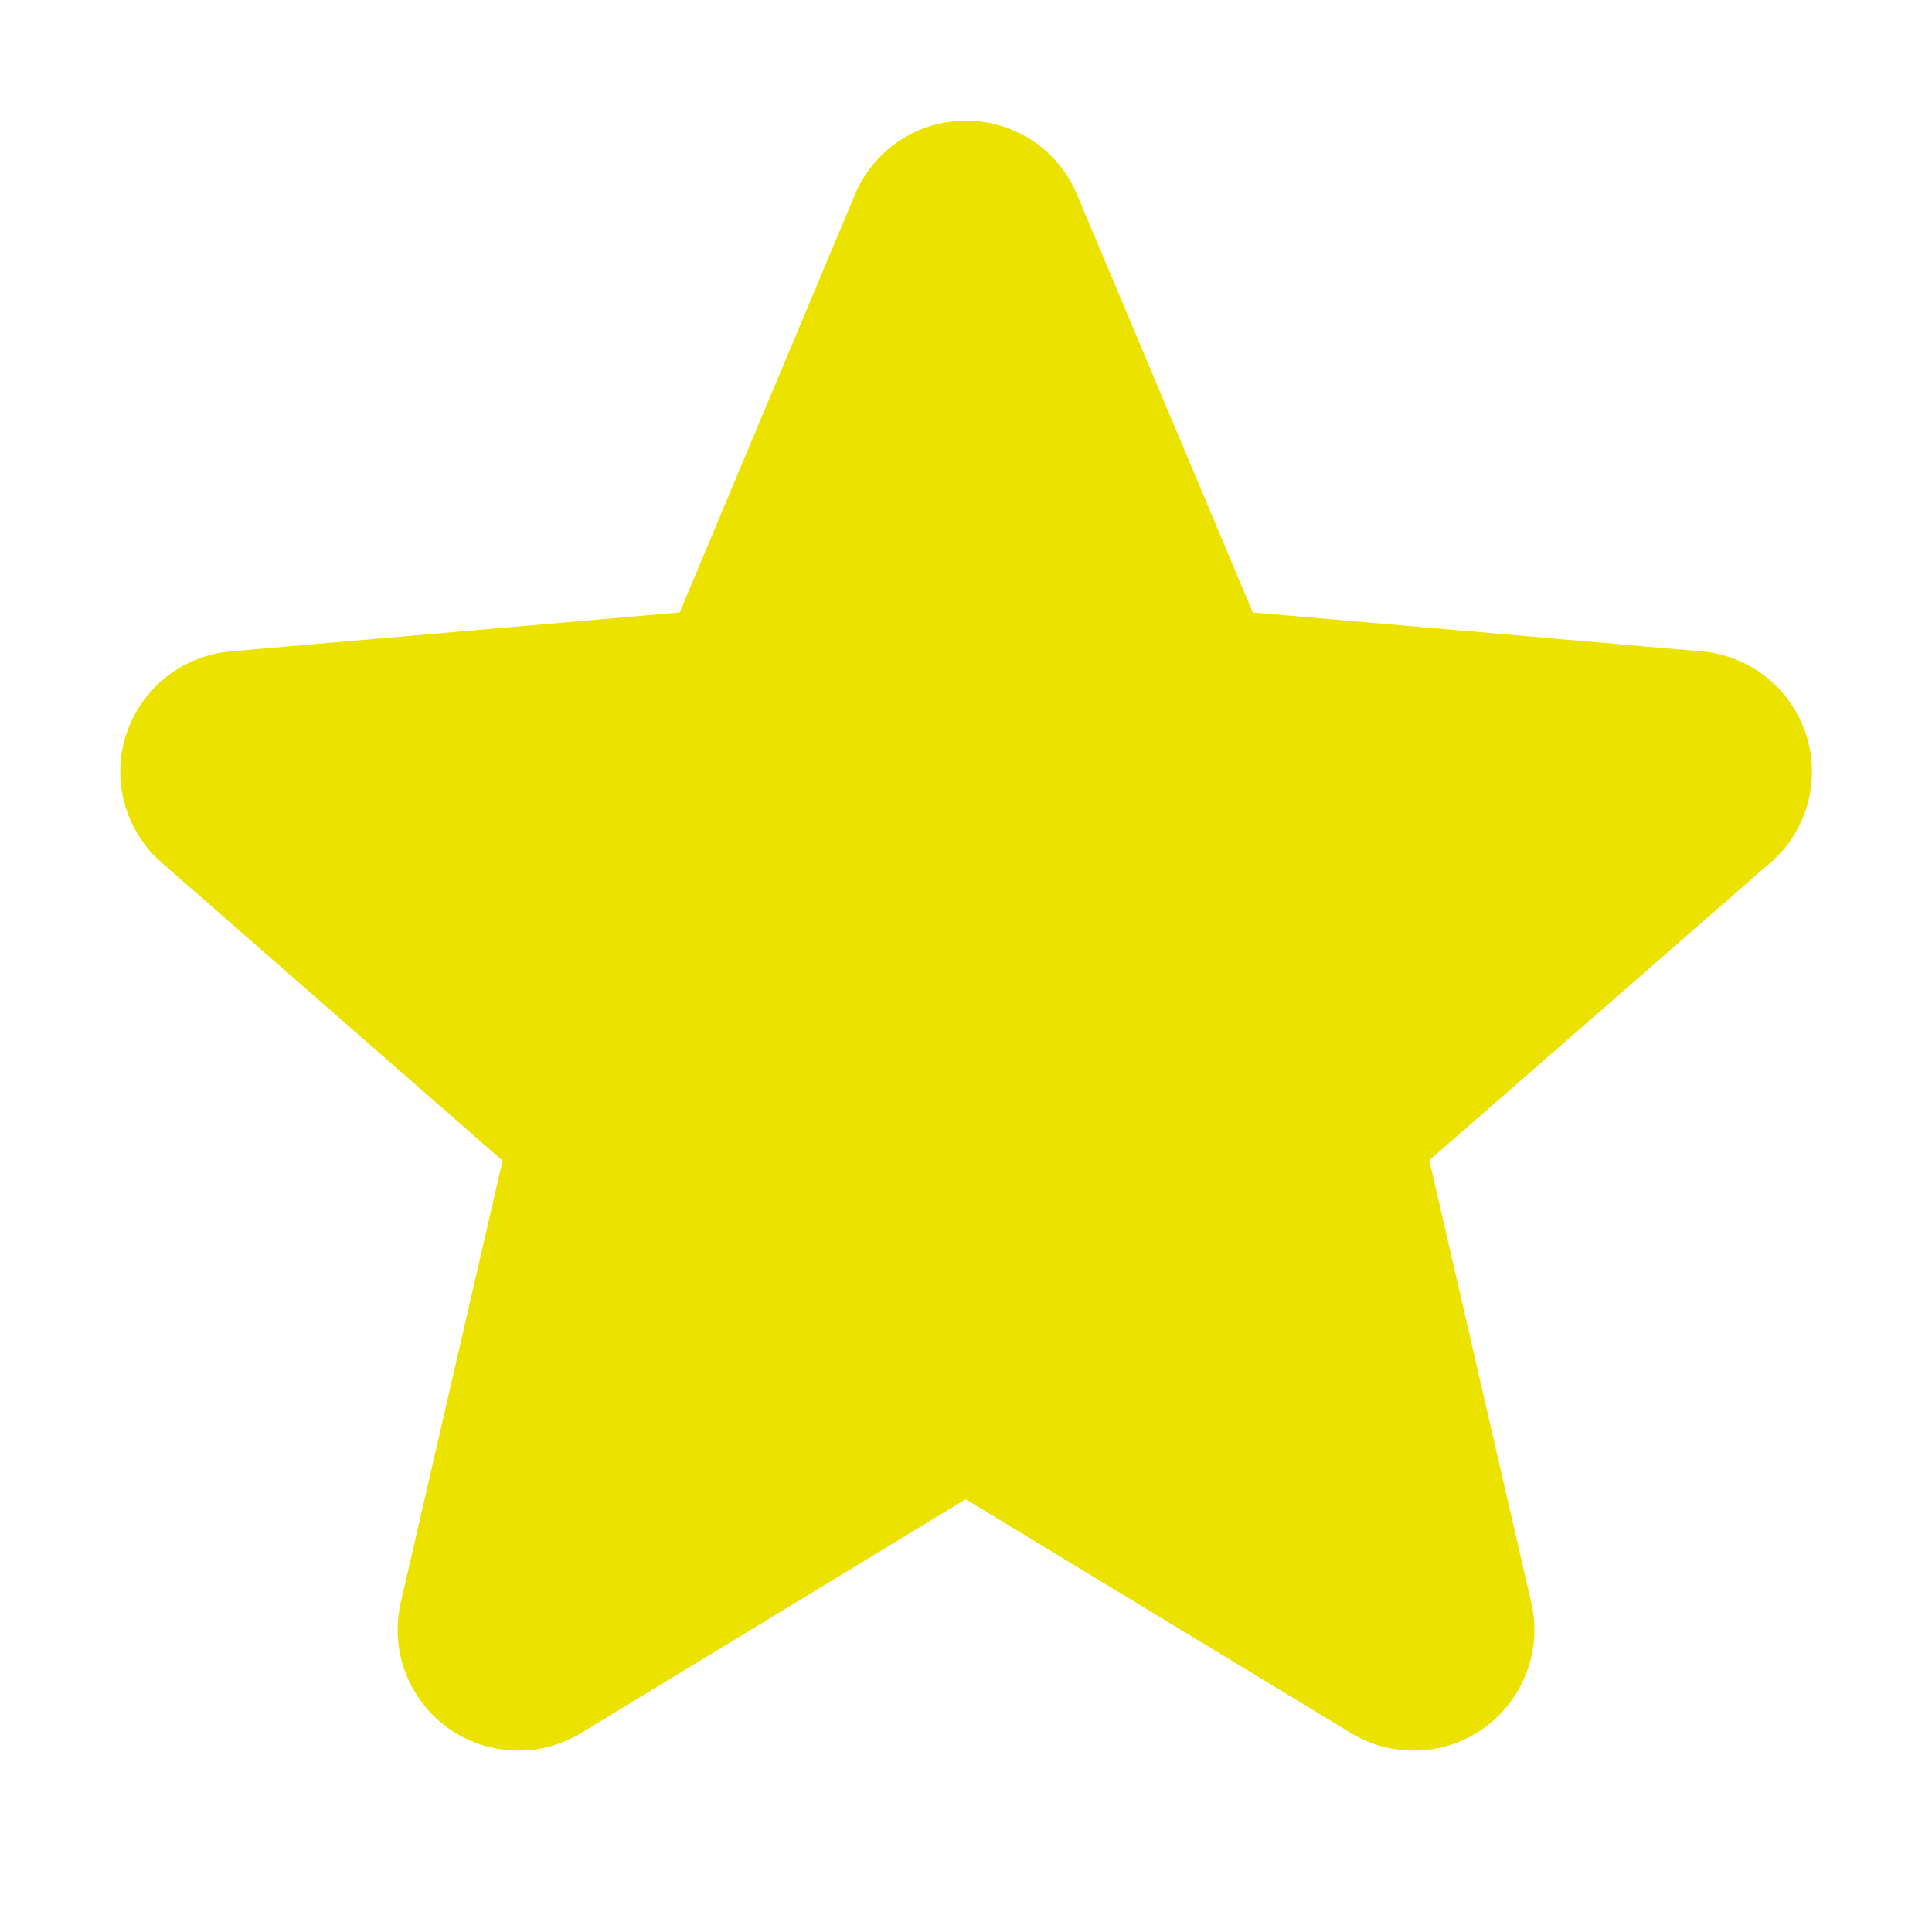 <svg fill="none" height="16" viewBox="0 0 16 16" width="16" xmlns="http://www.w3.org/2000/svg"><path d="m14.656 7.149-2.819 2.46.844 3.662c.045.192.032.392-.037.576-.069.184-.19.344-.349.46-.159.116-.348.182-.545.19-.196.008-.391-.041-.559-.143l-3.194-1.938-3.188 1.938c-.168.102-.363.151-.559.143-.196-.009-.386-.075-.545-.19-.159-.116-.28-.276-.349-.46-.069-.184-.081-.385-.037-.576l.843-3.659-2.819-2.464c-.149-.129-.257-.298-.31-.488-.053-.19-.049-.391.012-.578.061-.187.176-.352.33-.475.154-.122.341-.196.538-.213l3.716-.322 1.451-3.46c.076-.182.204-.337.367-.446s.356-.167.553-.167c.197 0 .389.058.553.167s.291.264.367.446l1.455 3.46 3.715.322c.196.016.383.091.537.213s.269.288.33.475c.061.187.065.388.012.578s-.161.359-.31.488z" fill="#ece200"/></svg>